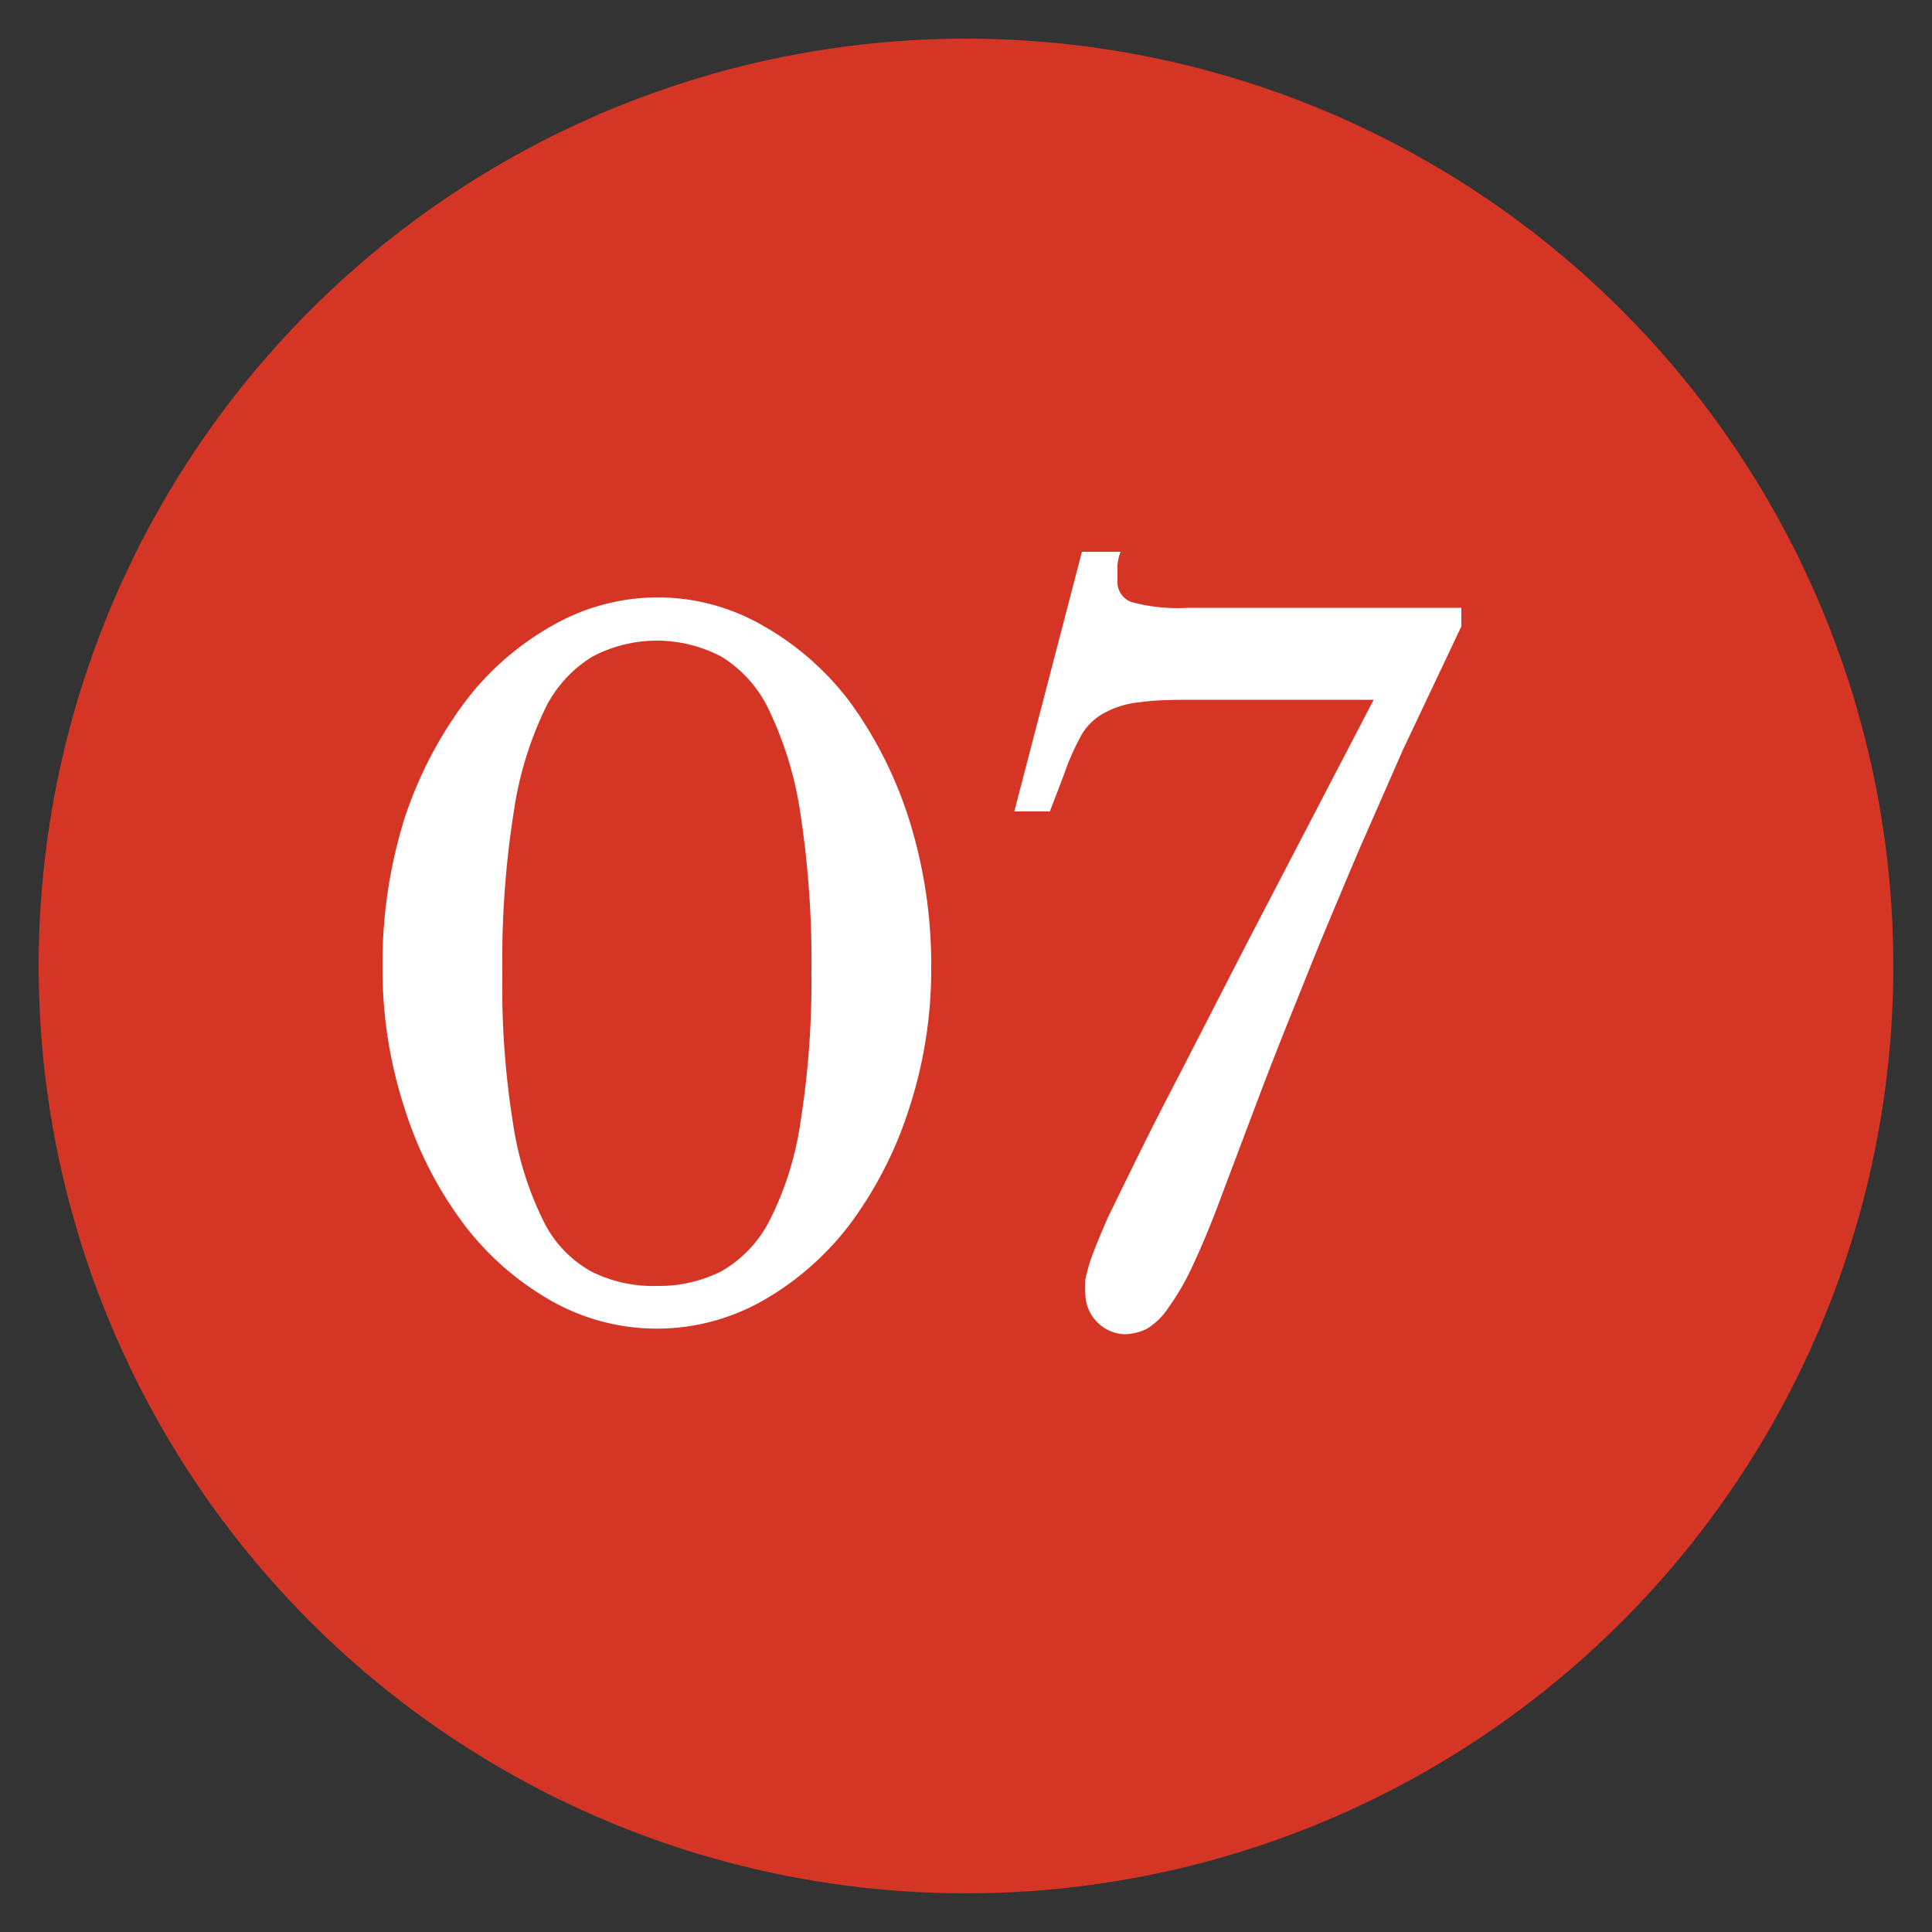<svg id="b468a9fb-54ad-403e-b28f-a79945632152" data-name="23f96ef2-ce4c-4162-9642-e4fe4cd14e24" xmlns="http://www.w3.org/2000/svg" viewBox="0 0 50 50"><rect x="0" y="0" width="50" height="50" fill="#333333" stroke="none"/><defs><style>.bba8a9b9-e4f4-4099-b14c-a9ccf5625f8c{fill:#d53524;}.e9382c44-707f-4651-aebe-1145bb6c5b0f{fill:#fff;}</style></defs><circle class="bba8a9b9-e4f4-4099-b14c-a9ccf5625f8c" cx="25" cy="25" r="24"/><path class="e9382c44-707f-4651-aebe-1145bb6c5b0f" d="M17,15.46a5.46,5.46,0,0,1,2.76.74,7.33,7.33,0,0,1,2.26,2,10.62,10.62,0,0,1,1.52,3.05A12.52,12.52,0,0,1,24.1,25a11.59,11.59,0,0,1-.56,3.65,10.23,10.23,0,0,1-1.52,3,7.46,7.46,0,0,1-2.26,2,5.55,5.55,0,0,1-5.52,0,7.46,7.46,0,0,1-2.26-2,10,10,0,0,1-1.52-3A11.59,11.59,0,0,1,9.9,25a12.52,12.52,0,0,1,.56-3.79,10.53,10.53,0,0,1,1.54-3,7.33,7.33,0,0,1,2.26-2A5.51,5.51,0,0,1,17,15.46Zm0,17.82a3.59,3.59,0,0,0,1.67-.38,3.18,3.18,0,0,0,1.25-1.32,8.19,8.19,0,0,0,.79-2.5A23.24,23.24,0,0,0,21,25.17a25.28,25.28,0,0,0-.28-4.08,9.27,9.27,0,0,0-.78-2.63A3.25,3.25,0,0,0,18.68,17a3.57,3.57,0,0,0-3.36,0,3.25,3.25,0,0,0-1.25,1.42,9.27,9.27,0,0,0-.78,2.63A24.68,24.68,0,0,0,13,25.17a22.41,22.41,0,0,0,.28,3.92,8.46,8.46,0,0,0,.78,2.5,3,3,0,0,0,1.25,1.32A3.56,3.56,0,0,0,17,33.28Z"/><path class="e9382c44-707f-4651-aebe-1145bb6c5b0f" d="M35.55,18.11H31.06c-.62,0-1.13,0-1.52.06a2.38,2.38,0,0,0-.94.27A1.52,1.52,0,0,0,28,19a6.53,6.53,0,0,0-.47,1.06l-.36.94h-.92L28,14.28h1a1.21,1.21,0,0,0-.08.35c0,.15,0,.28,0,.4a.55.55,0,0,0,.36.55,4.58,4.58,0,0,0,1.47.15h7.07v.48L36.31,19.4,35.2,21.93c-.33.77-.63,1.49-.91,2.16s-.55,1.36-.83,2.05-.57,1.43-.87,2.22l-1,2.65c-.27.73-.52,1.31-.73,1.76a6.48,6.48,0,0,1-.62,1.07,1.79,1.79,0,0,1-.56.55,1.38,1.38,0,0,1-.59.14,1.06,1.06,0,0,1-1-1,3.31,3.31,0,0,1,0-.42,4.18,4.18,0,0,1,.17-.6c.09-.25.23-.58.41-1L29.41,30c.31-.63.7-1.4,1.17-2.3l1.69-3.29Z"/></svg>